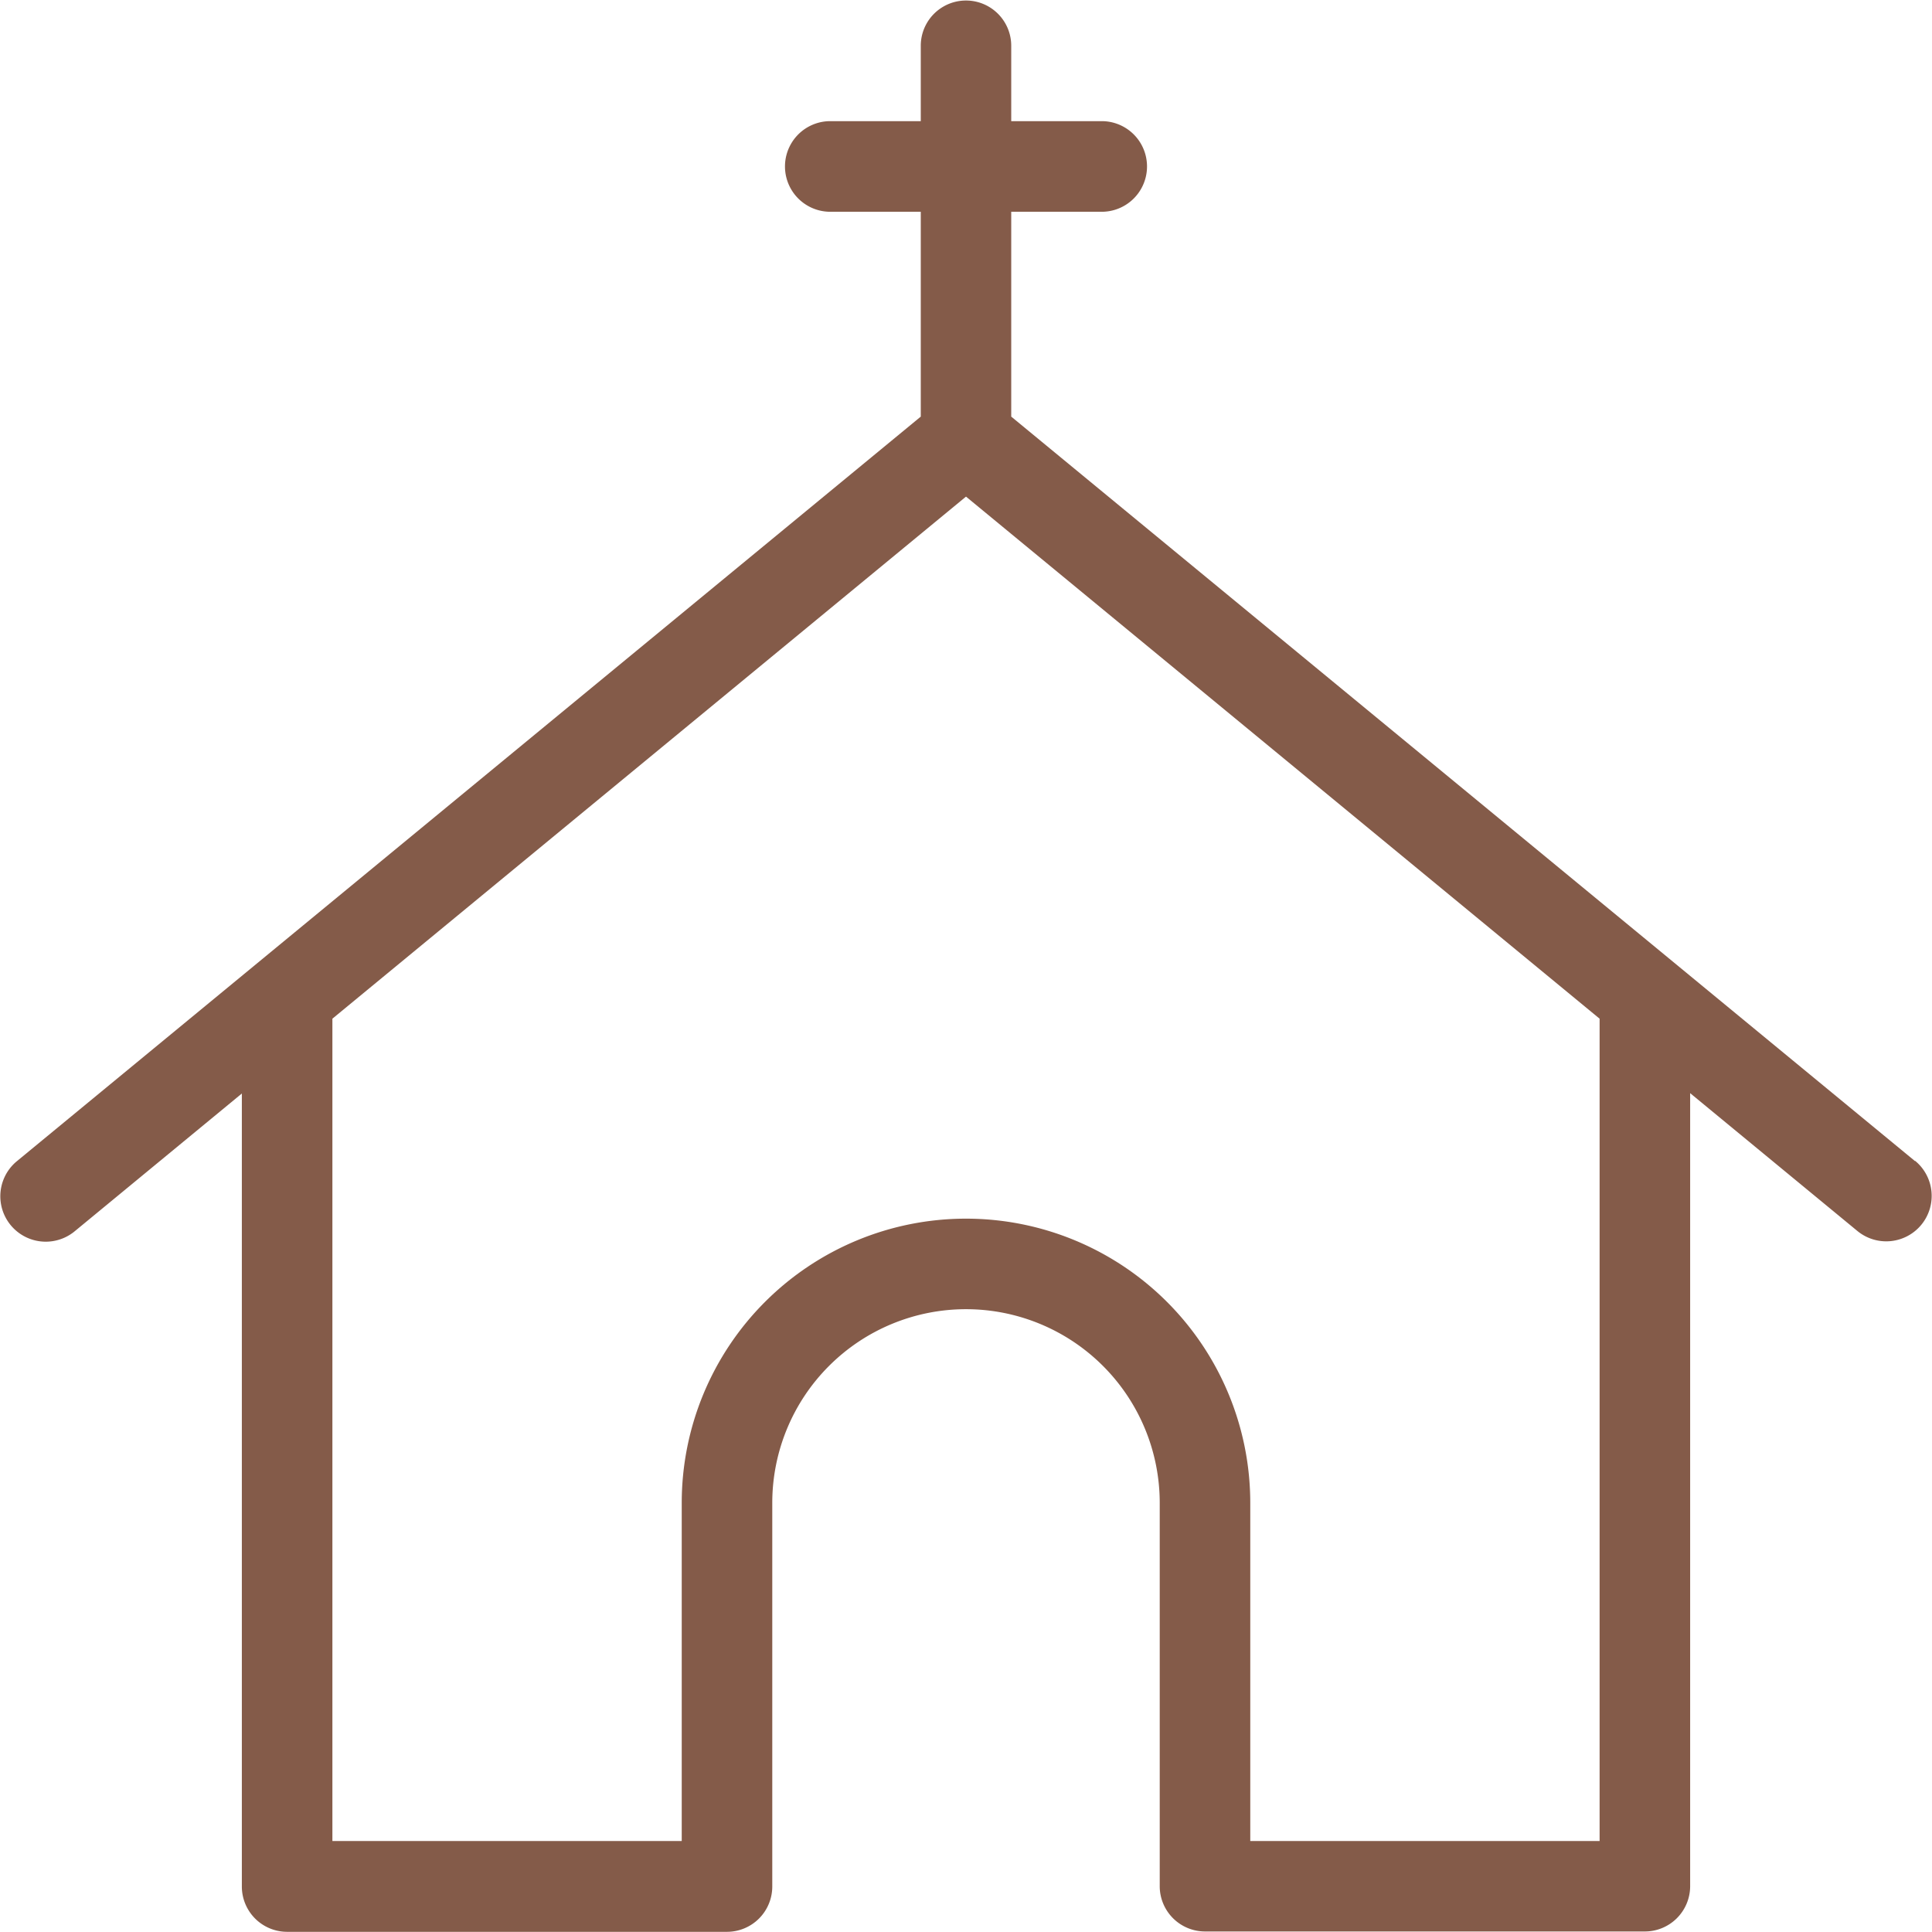 <?xml version="1.0" encoding="UTF-8" standalone="no"?><svg xmlns="http://www.w3.org/2000/svg" xmlns:xlink="http://www.w3.org/1999/xlink" fill="#845b49" height="22" preserveAspectRatio="xMidYMid meet" version="1" viewBox="1.0 1.0 22.0 22.0" width="22" zoomAndPan="magnify"><g id="change1_1"><path d="M22.807,14.222,12.515,5.744V3.411h1.053a.516.516,0,0,0,0-1.031H12.515V1.521a.515.515,0,0,0-1.03,0V2.38H10.432a.516.516,0,0,0,0,1.031h1.053V5.744L1.193,14.222a.516.516,0,1,0,.656.8l1.905-1.57v9.031a.516.516,0,0,0,.516.515H9.279a.516.516,0,0,0,.515-.515V18.114a2.206,2.206,0,1,1,4.412,0v4.365a.516.516,0,0,0,.515.515H19.73a.516.516,0,0,0,.516-.515V13.448l1.905,1.57a.516.516,0,1,0,.656-.8Zm-3.592,7.742H15.237v-3.85a3.237,3.237,0,0,0-6.474,0v3.85H4.785V12.6L12,6.655,19.215,12.6Z" fill="inherit"/></g></svg>